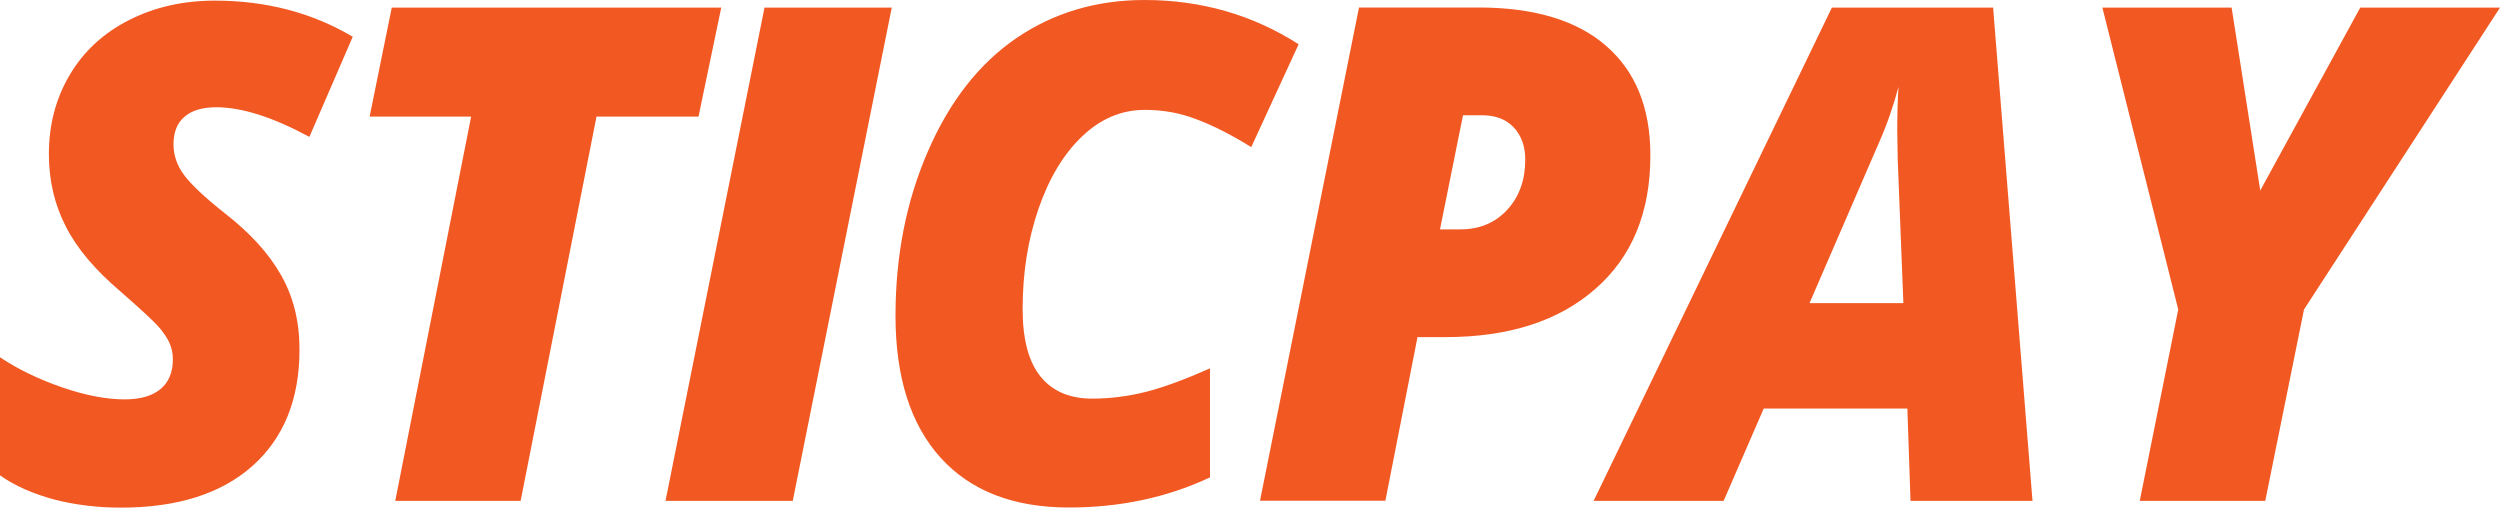 <svg xmlns="http://www.w3.org/2000/svg" viewBox="0 0 2000 406.1" fill="#f25822"><path d="M239.6 279.5c0 40-12.6 71-37.8 93.4-25.1 22.2-60.2 33.2-105.1 33.2-18.8 0-36.6-2.2-53.4-6.5C26.5 395 12.1 388.8 0 380.3v-94.5c14.3 9.6 30.8 17.5 49.4 24 18.6 6.4 35.4 9.7 50.4 9.7 12.7 0 22.3-2.9 28.8-8.4s9.7-13.5 9.7-23.7c0-4.7-1-9.4-3-13.7-2.1-4.2-5-8.5-8.8-12.7-3.8-4.3-13.9-13.6-30.2-27.9-20-17-34.6-34.1-43.6-51.8-9.1-17.7-13.6-37-13.6-58 0-23.6 5.6-44.8 16.8-63.6s27-33.4 47.5-43.7C123.8 5.6 146.7.5 172 .5c40.8 0 77.6 9.6 110.2 28.9l-34.7 80.1c-29.2-15.8-54.1-23.7-74.6-23.7-10.9 0-19.4 2.5-25.3 7.6-5.9 5-8.8 12.4-8.8 22.1 0 8.8 2.9 17.1 8.6 24.7s16.6 17.9 32.7 30.6c20.1 15.7 35.1 32.1 44.8 49.4 9.8 17.2 14.7 37 14.7 59.3zm176.9 121.2H316.2l60.7-307.4h-81.2l17.7-87.2H577l-18.2 87.2h-81.6l-60.7 307.4zm115.9 0L611.6 6.1h101.8l-79.2 394.6H532.4zM915.8 87.9c-18.5 0-35.2 7-50 21.1-14.8 14-26.5 33.4-35 58-8.5 24.7-12.7 51.4-12.7 80.2 0 24.1 4.7 42.1 14.3 54 9.6 11.8 23.3 17.7 41.3 17.7 14.1 0 28.6-1.8 43-5.4 14.5-3.7 31.6-10.1 51.3-18.8v87.2c-34.7 16.3-72.4 24.1-112.9 24.1-44.5 0-78.7-13.4-102.7-39.9-24-26.6-36-64.5-36-113.5 0-47.9 8.6-91.8 26-131.7 17.3-39.9 41-70.1 70.7-90.4C842.9 10.2 877.1 0 915.6 0c45.3 0 86.4 11.8 123.3 35.4l-37.9 82.3c-15.9-9.9-30.5-17.3-43.9-22.3-13.1-5.1-26.9-7.5-41.3-7.5zm404.5 36.4c0 45.3-14.5 81-43.9 106.7-29.4 25.9-69.5 38.7-120.4 38.7h-22l-25.7 130.9H1008L1087.2 6h95.7c44.3 0 78.4 10.2 101.9 30.6 23.8 20.6 35.5 49.8 35.5 87.7zM1152 183.5h16.2c15.5 0 28.1-5.3 37.7-15.8s14.3-23.9 14.3-40.1c0-10.6-3.1-19.1-9.2-25.7-6.2-6.5-14.5-9.7-25.5-9.7h-15.1l-18.4 91.3zm373.9 143.3H1411l-32.1 73.9h-104L1465.5 6.1h129l31.5 394.6h-97.6l-2.5-73.9zm-78.3-84.3h75.1l-4.5-114.4-.4-23.2c0-13.5.3-25.3 1-35.4-4.1 15.4-9.3 30.4-15.7 44.8l-55.5 128.2zm360.6-90.1l80-146.3H2000l-156.8 241.5-31 153.1h-100.4l30.8-153.1-60.7-241.5h103.4l22.9 146.3z"/></svg>